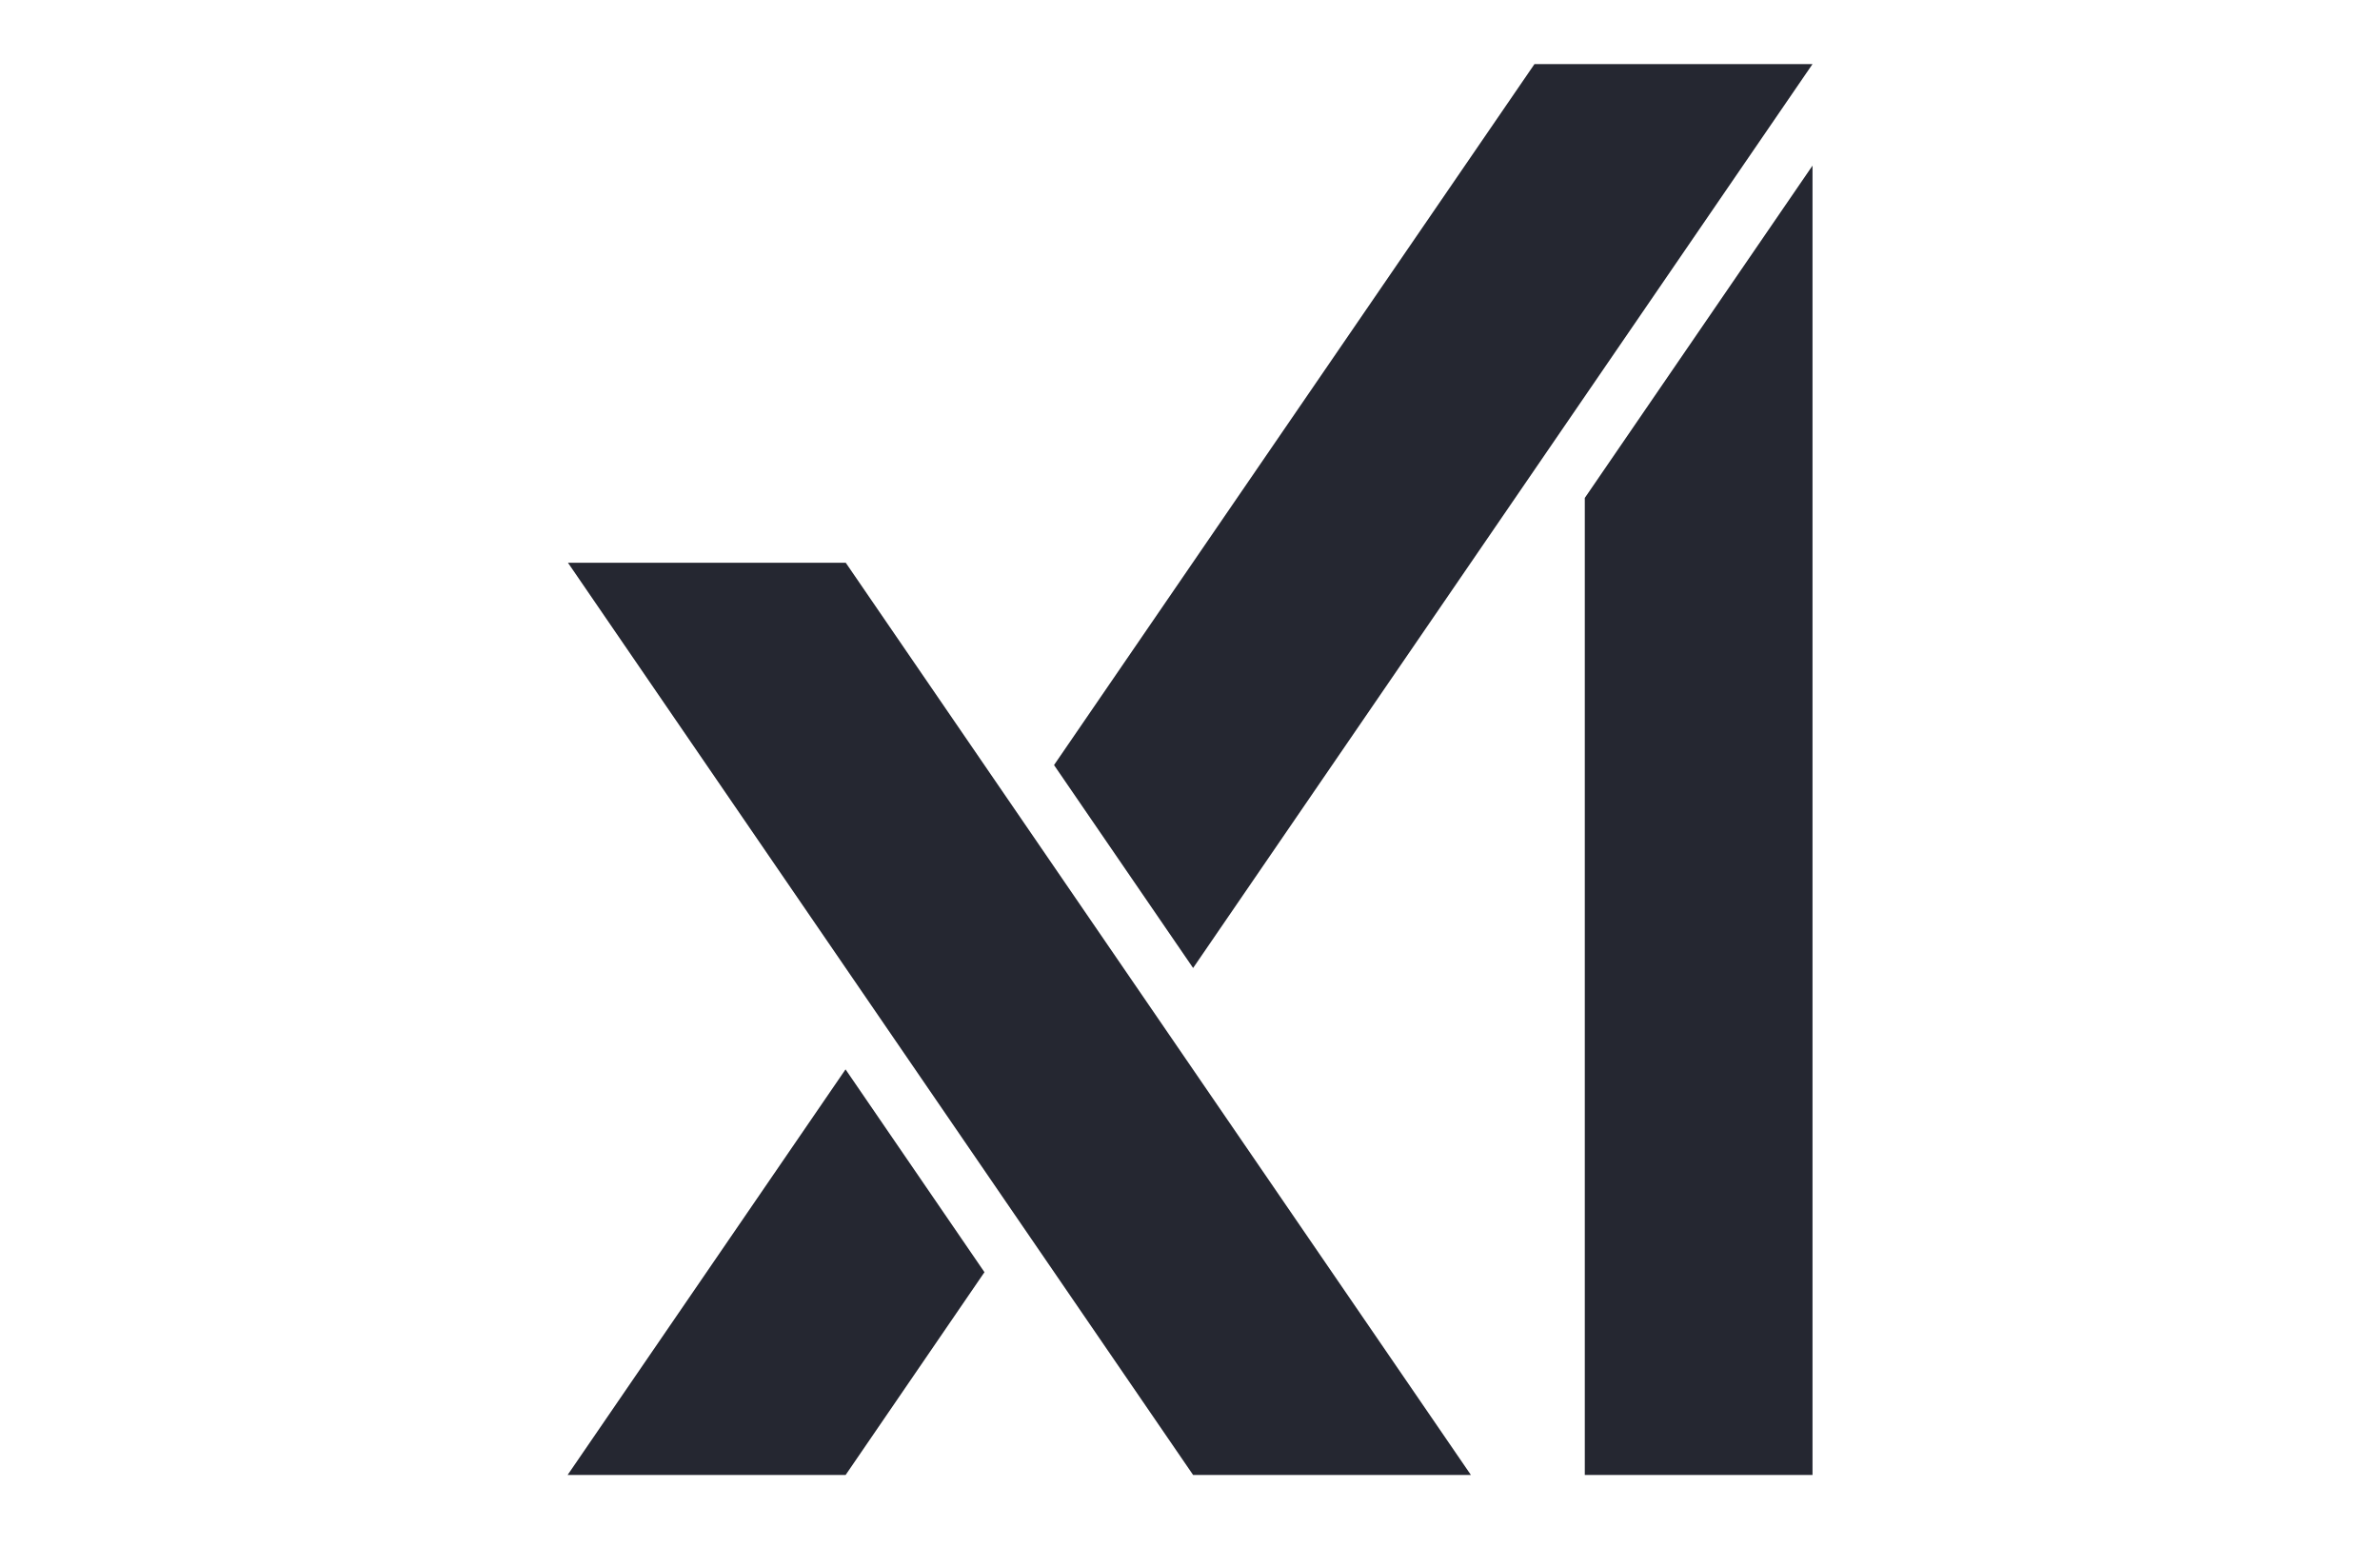<svg xmlns="http://www.w3.org/2000/svg" xmlns:xlink="http://www.w3.org/1999/xlink" width="100" zoomAndPan="magnify" viewBox="0 0 75 48.75" height="65" preserveAspectRatio="xMidYMid meet" version="1.2"><g id="0858d5a4a2"><path style=" stroke:none;fill-rule:nonzero;fill:#252731;fill-opacity:1;" d="M 17.898 17.734 L 37.598 46.48 L 46.352 46.48 L 26.652 17.734 Z M 26.645 33.699 L 17.887 46.48 L 26.648 46.48 L 31.023 40.09 Z M 48.355 2.02 L 33.215 24.109 L 37.598 30.504 L 57.117 2.02 Z M 49.941 15.691 L 49.941 46.48 L 57.117 46.48 L 57.117 5.219 Z M 49.941 15.691 "/></g></svg>